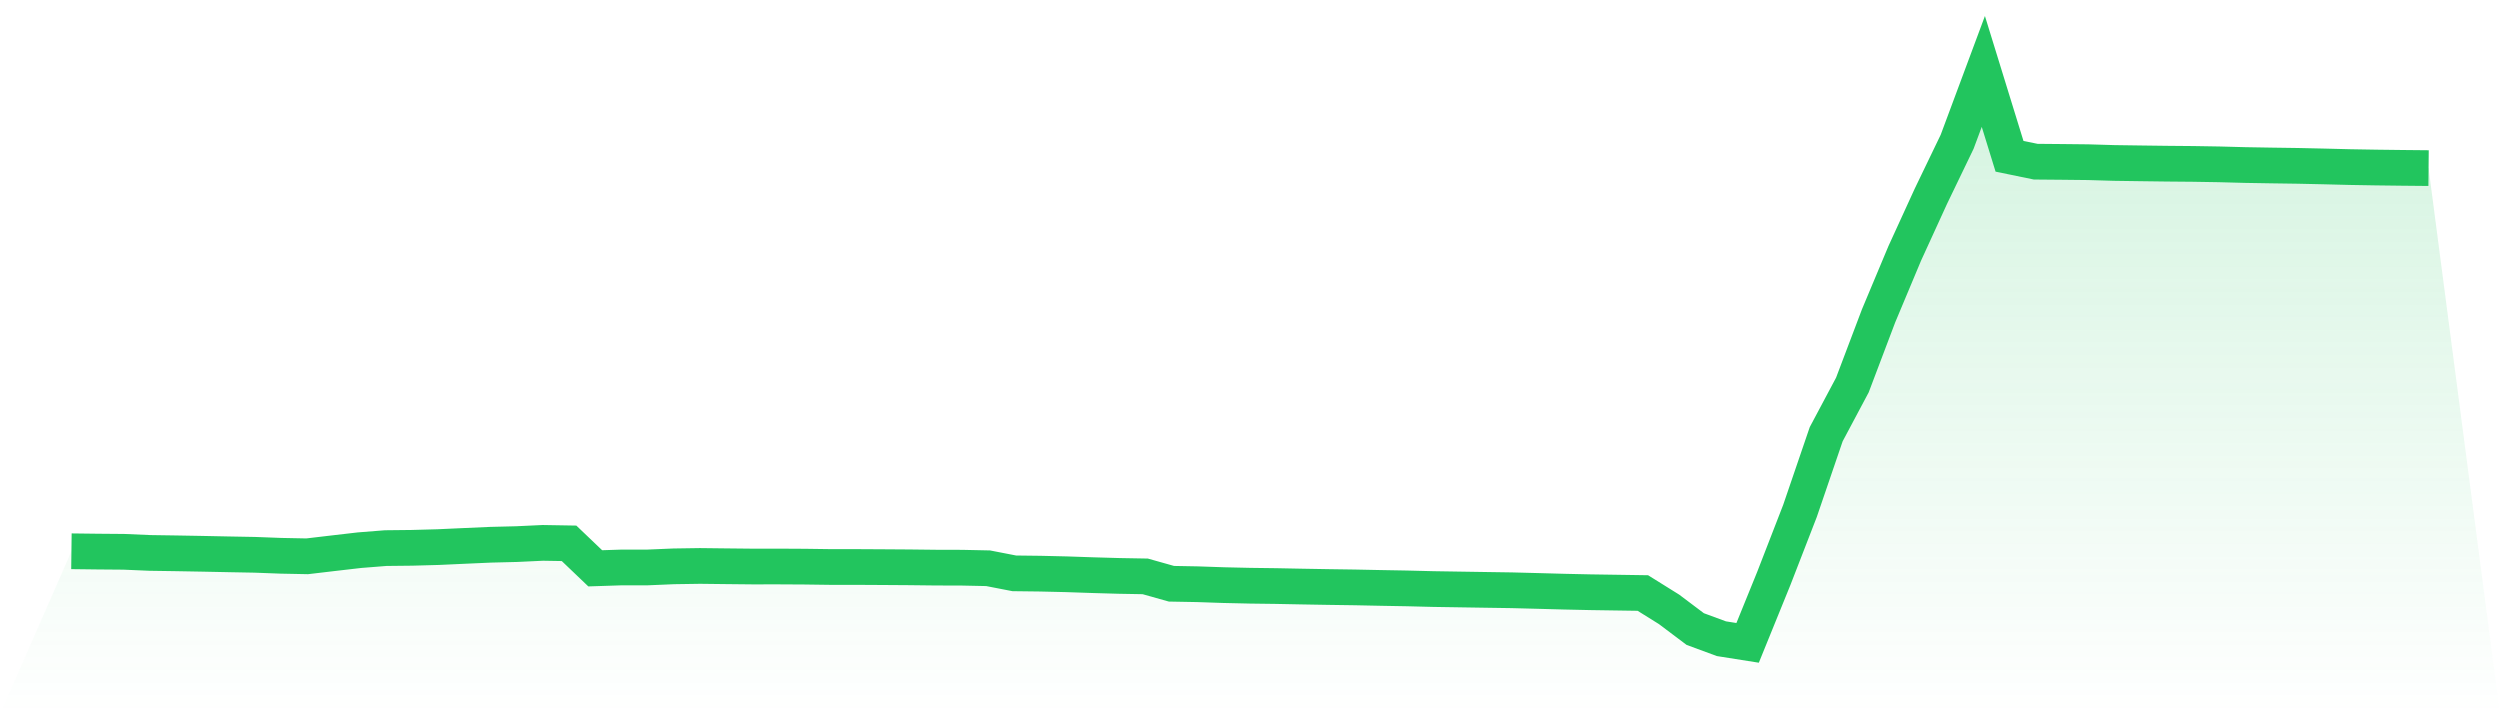 <svg viewBox="0 0 140 40" xmlns="http://www.w3.org/2000/svg">
<defs>
<linearGradient id="gradient" x1="0" x2="0" y1="0" y2="1">
<stop offset="0%" stop-color="#22c55e" stop-opacity="0.2"/>
<stop offset="100%" stop-color="#22c55e" stop-opacity="0"/>
</linearGradient>
</defs>
<path d="M4,30.871 L4,30.871 L5.467,30.889 L6.933,30.901 L8.4,30.964 L9.867,30.986 L11.333,31.012 L12.8,31.042 L14.267,31.069 L15.733,31.124 L17.2,31.153 L18.667,30.98 L20.133,30.81 L21.6,30.694 L23.067,30.678 L24.533,30.638 L26,30.571 L27.467,30.506 L28.933,30.47 L30.4,30.401 L31.867,30.426 L33.333,31.826 L34.8,31.778 L36.267,31.777 L37.733,31.715 L39.2,31.693 L40.667,31.71 L42.133,31.725 L43.6,31.724 L45.067,31.732 L46.533,31.752 L48,31.752 L49.467,31.76 L50.933,31.77 L52.4,31.787 L53.867,31.791 L55.333,31.822 L56.8,32.107 L58.267,32.125 L59.733,32.159 L61.2,32.209 L62.667,32.251 L64.133,32.277 L65.6,32.69 L67.067,32.717 L68.533,32.767 L70,32.8 L71.467,32.819 L72.933,32.848 L74.4,32.873 L75.867,32.894 L77.333,32.924 L78.8,32.95 L80.267,32.987 L81.733,33.01 L83.2,33.033 L84.667,33.055 L86.133,33.093 L87.6,33.133 L89.067,33.165 L90.533,33.187 L92,33.209 L93.467,34.124 L94.933,35.227 L96.4,35.768 L97.867,36 L99.333,32.392 L100.8,28.61 L102.267,24.316 L103.733,21.562 L105.2,17.688 L106.667,14.186 L108.133,10.983 L109.6,7.939 L111.067,4 L112.533,8.752 L114,9.054 L115.467,9.067 L116.933,9.083 L118.4,9.126 L119.867,9.147 L121.333,9.166 L122.8,9.179 L124.267,9.203 L125.733,9.242 L127.2,9.267 L128.667,9.288 L130.133,9.32 L131.6,9.357 L133.067,9.382 L134.533,9.4 L136,9.414 L140,40 L0,40 z" fill="url(#gradient)"/>
<path d="M4,30.871 L4,30.871 L5.467,30.889 L6.933,30.901 L8.4,30.964 L9.867,30.986 L11.333,31.012 L12.8,31.042 L14.267,31.069 L15.733,31.124 L17.2,31.153 L18.667,30.98 L20.133,30.81 L21.6,30.694 L23.067,30.678 L24.533,30.638 L26,30.571 L27.467,30.506 L28.933,30.47 L30.4,30.401 L31.867,30.426 L33.333,31.826 L34.8,31.778 L36.267,31.777 L37.733,31.715 L39.2,31.693 L40.667,31.71 L42.133,31.725 L43.6,31.724 L45.067,31.732 L46.533,31.752 L48,31.752 L49.467,31.76 L50.933,31.77 L52.4,31.787 L53.867,31.791 L55.333,31.822 L56.8,32.107 L58.267,32.125 L59.733,32.159 L61.2,32.209 L62.667,32.251 L64.133,32.277 L65.6,32.69 L67.067,32.717 L68.533,32.767 L70,32.8 L71.467,32.819 L72.933,32.848 L74.4,32.873 L75.867,32.894 L77.333,32.924 L78.8,32.95 L80.267,32.987 L81.733,33.01 L83.2,33.033 L84.667,33.055 L86.133,33.093 L87.6,33.133 L89.067,33.165 L90.533,33.187 L92,33.209 L93.467,34.124 L94.933,35.227 L96.4,35.768 L97.867,36 L99.333,32.392 L100.8,28.61 L102.267,24.316 L103.733,21.562 L105.2,17.688 L106.667,14.186 L108.133,10.983 L109.6,7.939 L111.067,4 L112.533,8.752 L114,9.054 L115.467,9.067 L116.933,9.083 L118.4,9.126 L119.867,9.147 L121.333,9.166 L122.8,9.179 L124.267,9.203 L125.733,9.242 L127.2,9.267 L128.667,9.288 L130.133,9.32 L131.6,9.357 L133.067,9.382 L134.533,9.4 L136,9.414" fill="none" stroke="#22c55e" stroke-width="2"/>
</svg>